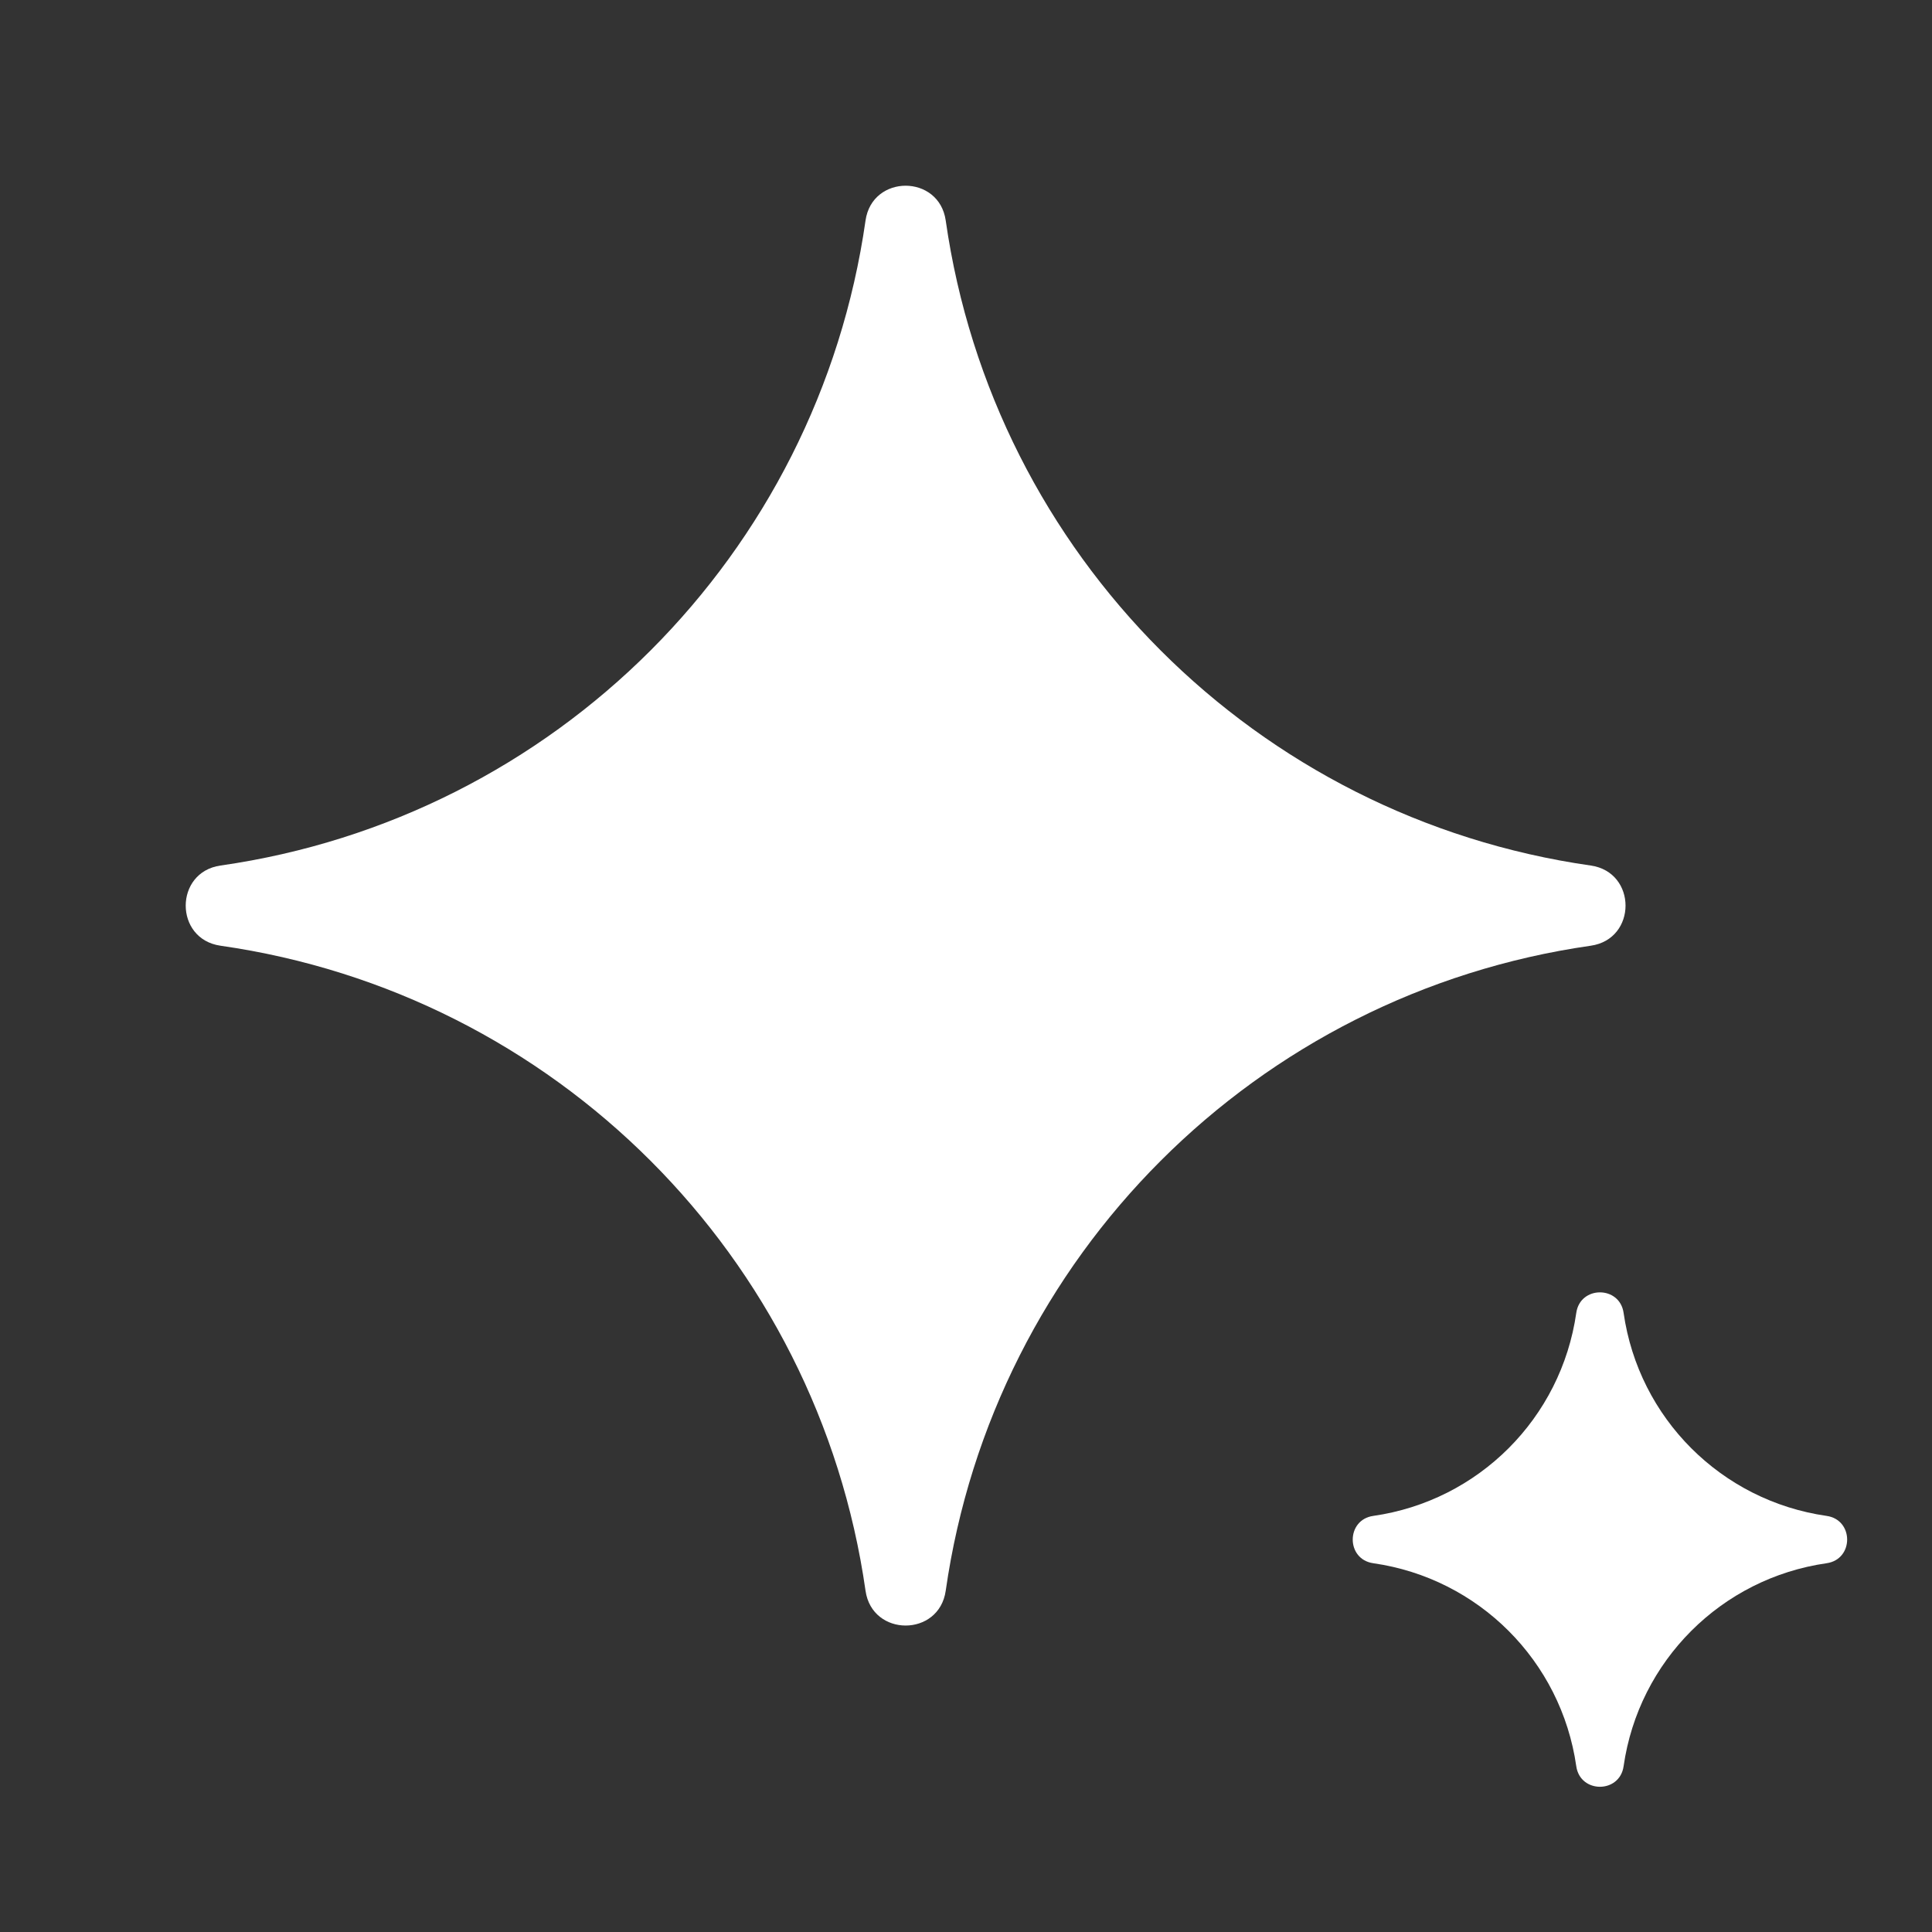 <svg width="16" height="16" viewBox="0 0 16 16" fill="none" xmlns="http://www.w3.org/2000/svg">
<rect x="0" y="0" width="16" height="16" fill="#333333" stroke="none"/>
<g clip-path="url(#clip0_161_6331)">
<path d="M7.168 1.826C7.223 1.442 7.777 1.442 7.832 1.826C8.228 4.596 10.404 6.772 13.174 7.168C13.558 7.223 13.558 7.777 13.174 7.832C10.404 8.228 8.228 10.404 7.832 13.174C7.777 13.558 7.223 13.558 7.168 13.174C6.772 10.404 4.596 8.228 1.826 7.832C1.442 7.777 1.442 7.223 1.826 7.168C4.596 6.772 6.772 4.596 7.168 1.826Z" fill="white" style="fill:white;fill-opacity:1;"/>
<path d="M13.054 10.873C13.086 10.646 13.414 10.646 13.446 10.873C13.571 11.745 14.255 12.429 15.127 12.554C15.354 12.586 15.354 12.914 15.127 12.946C14.255 13.071 13.571 13.755 13.446 14.627C13.414 14.854 13.086 14.854 13.054 14.627C12.929 13.755 12.245 13.071 11.373 12.946C11.146 12.914 11.146 12.586 11.373 12.554C12.245 12.429 12.929 11.745 13.054 10.873Z" fill="white" style="fill:white;fill-opacity:1;"/>
</g>
<defs>
<clipPath id="clip0_161_6331">
<rect width="16" height="16" fill="white" style="fill:white;fill-opacity:1;"/>
</clipPath>
</defs>
</svg>
